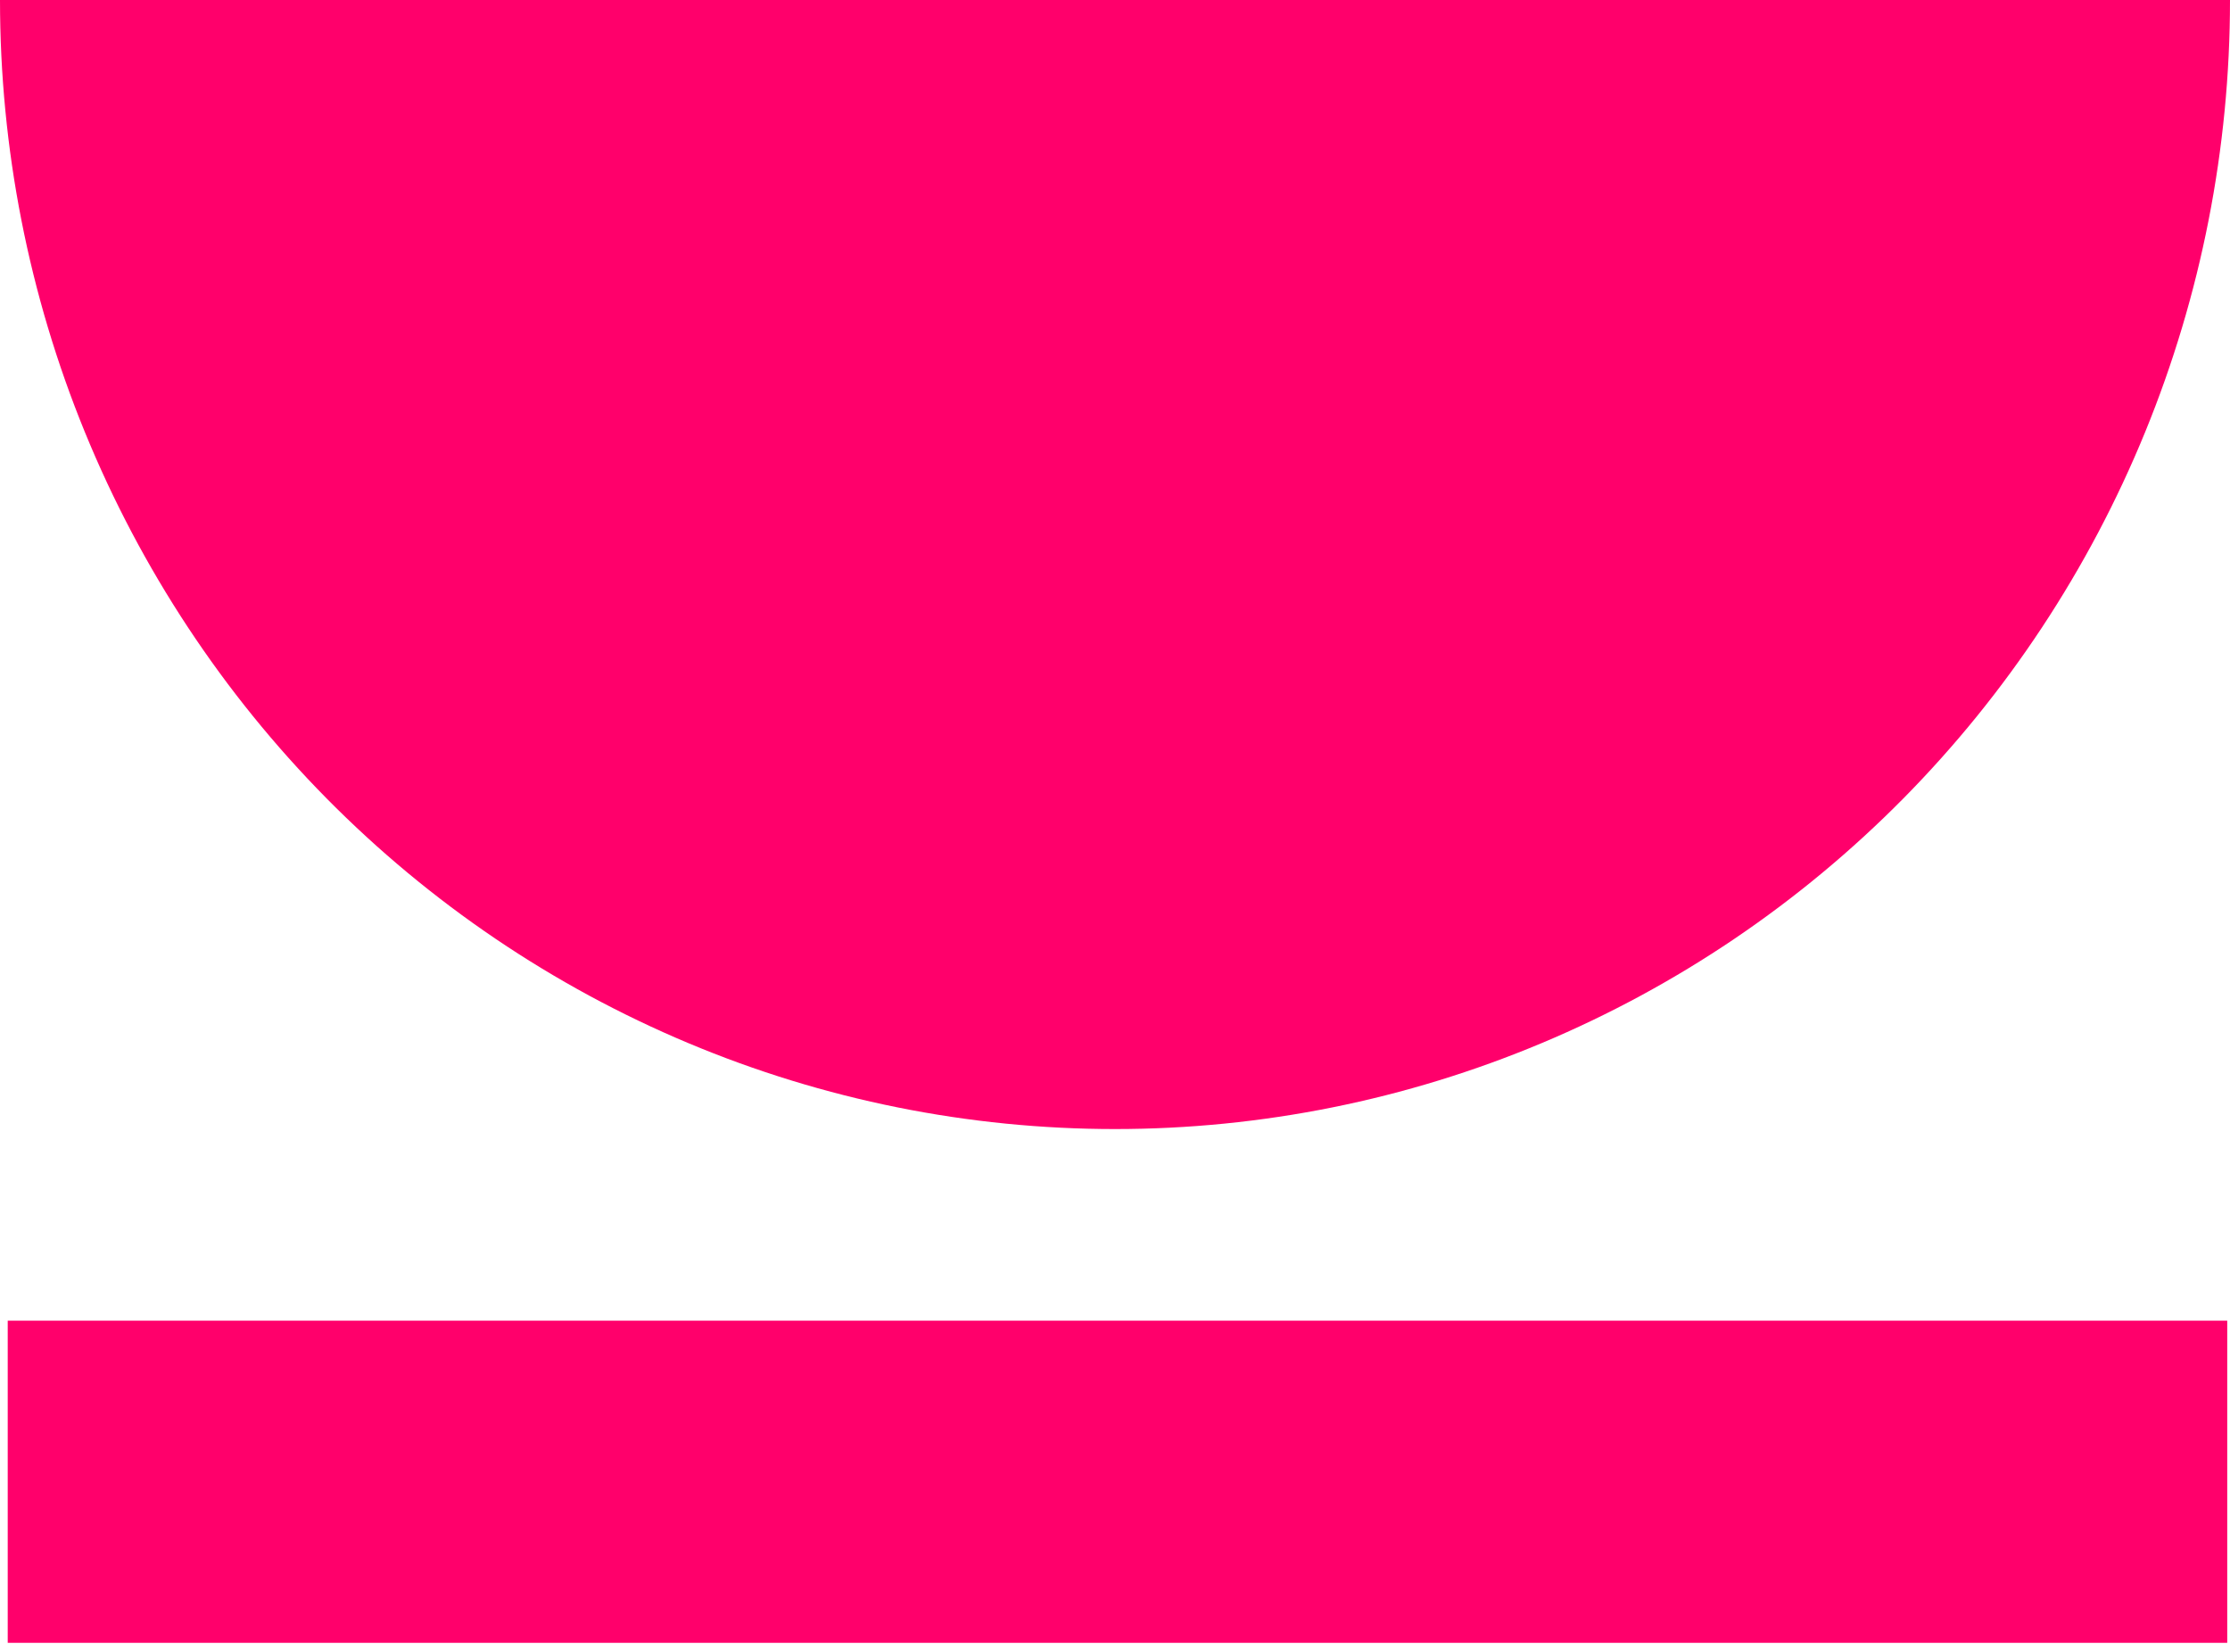 <svg width="54" height="40" viewBox="0 0 54 40" fill="none" xmlns="http://www.w3.org/2000/svg">
<path d="M53.933 31.98H0.187V39.781H53.933V31.98Z" fill="#FF006B"/>
<path d="M54 0C54 3.59 53.302 7.146 51.945 10.463C50.588 13.78 48.599 16.794 46.092 19.333C43.584 21.872 40.608 23.885 37.332 25.259C34.056 26.634 30.546 27.34 27 27.34C23.454 27.34 19.944 26.634 16.668 25.259C13.392 23.885 10.416 21.872 7.908 19.333C5.401 16.794 3.412 13.78 2.055 10.463C0.698 7.146 0 3.59 0 0H54Z" fill="#FF006B"/>
</svg>
